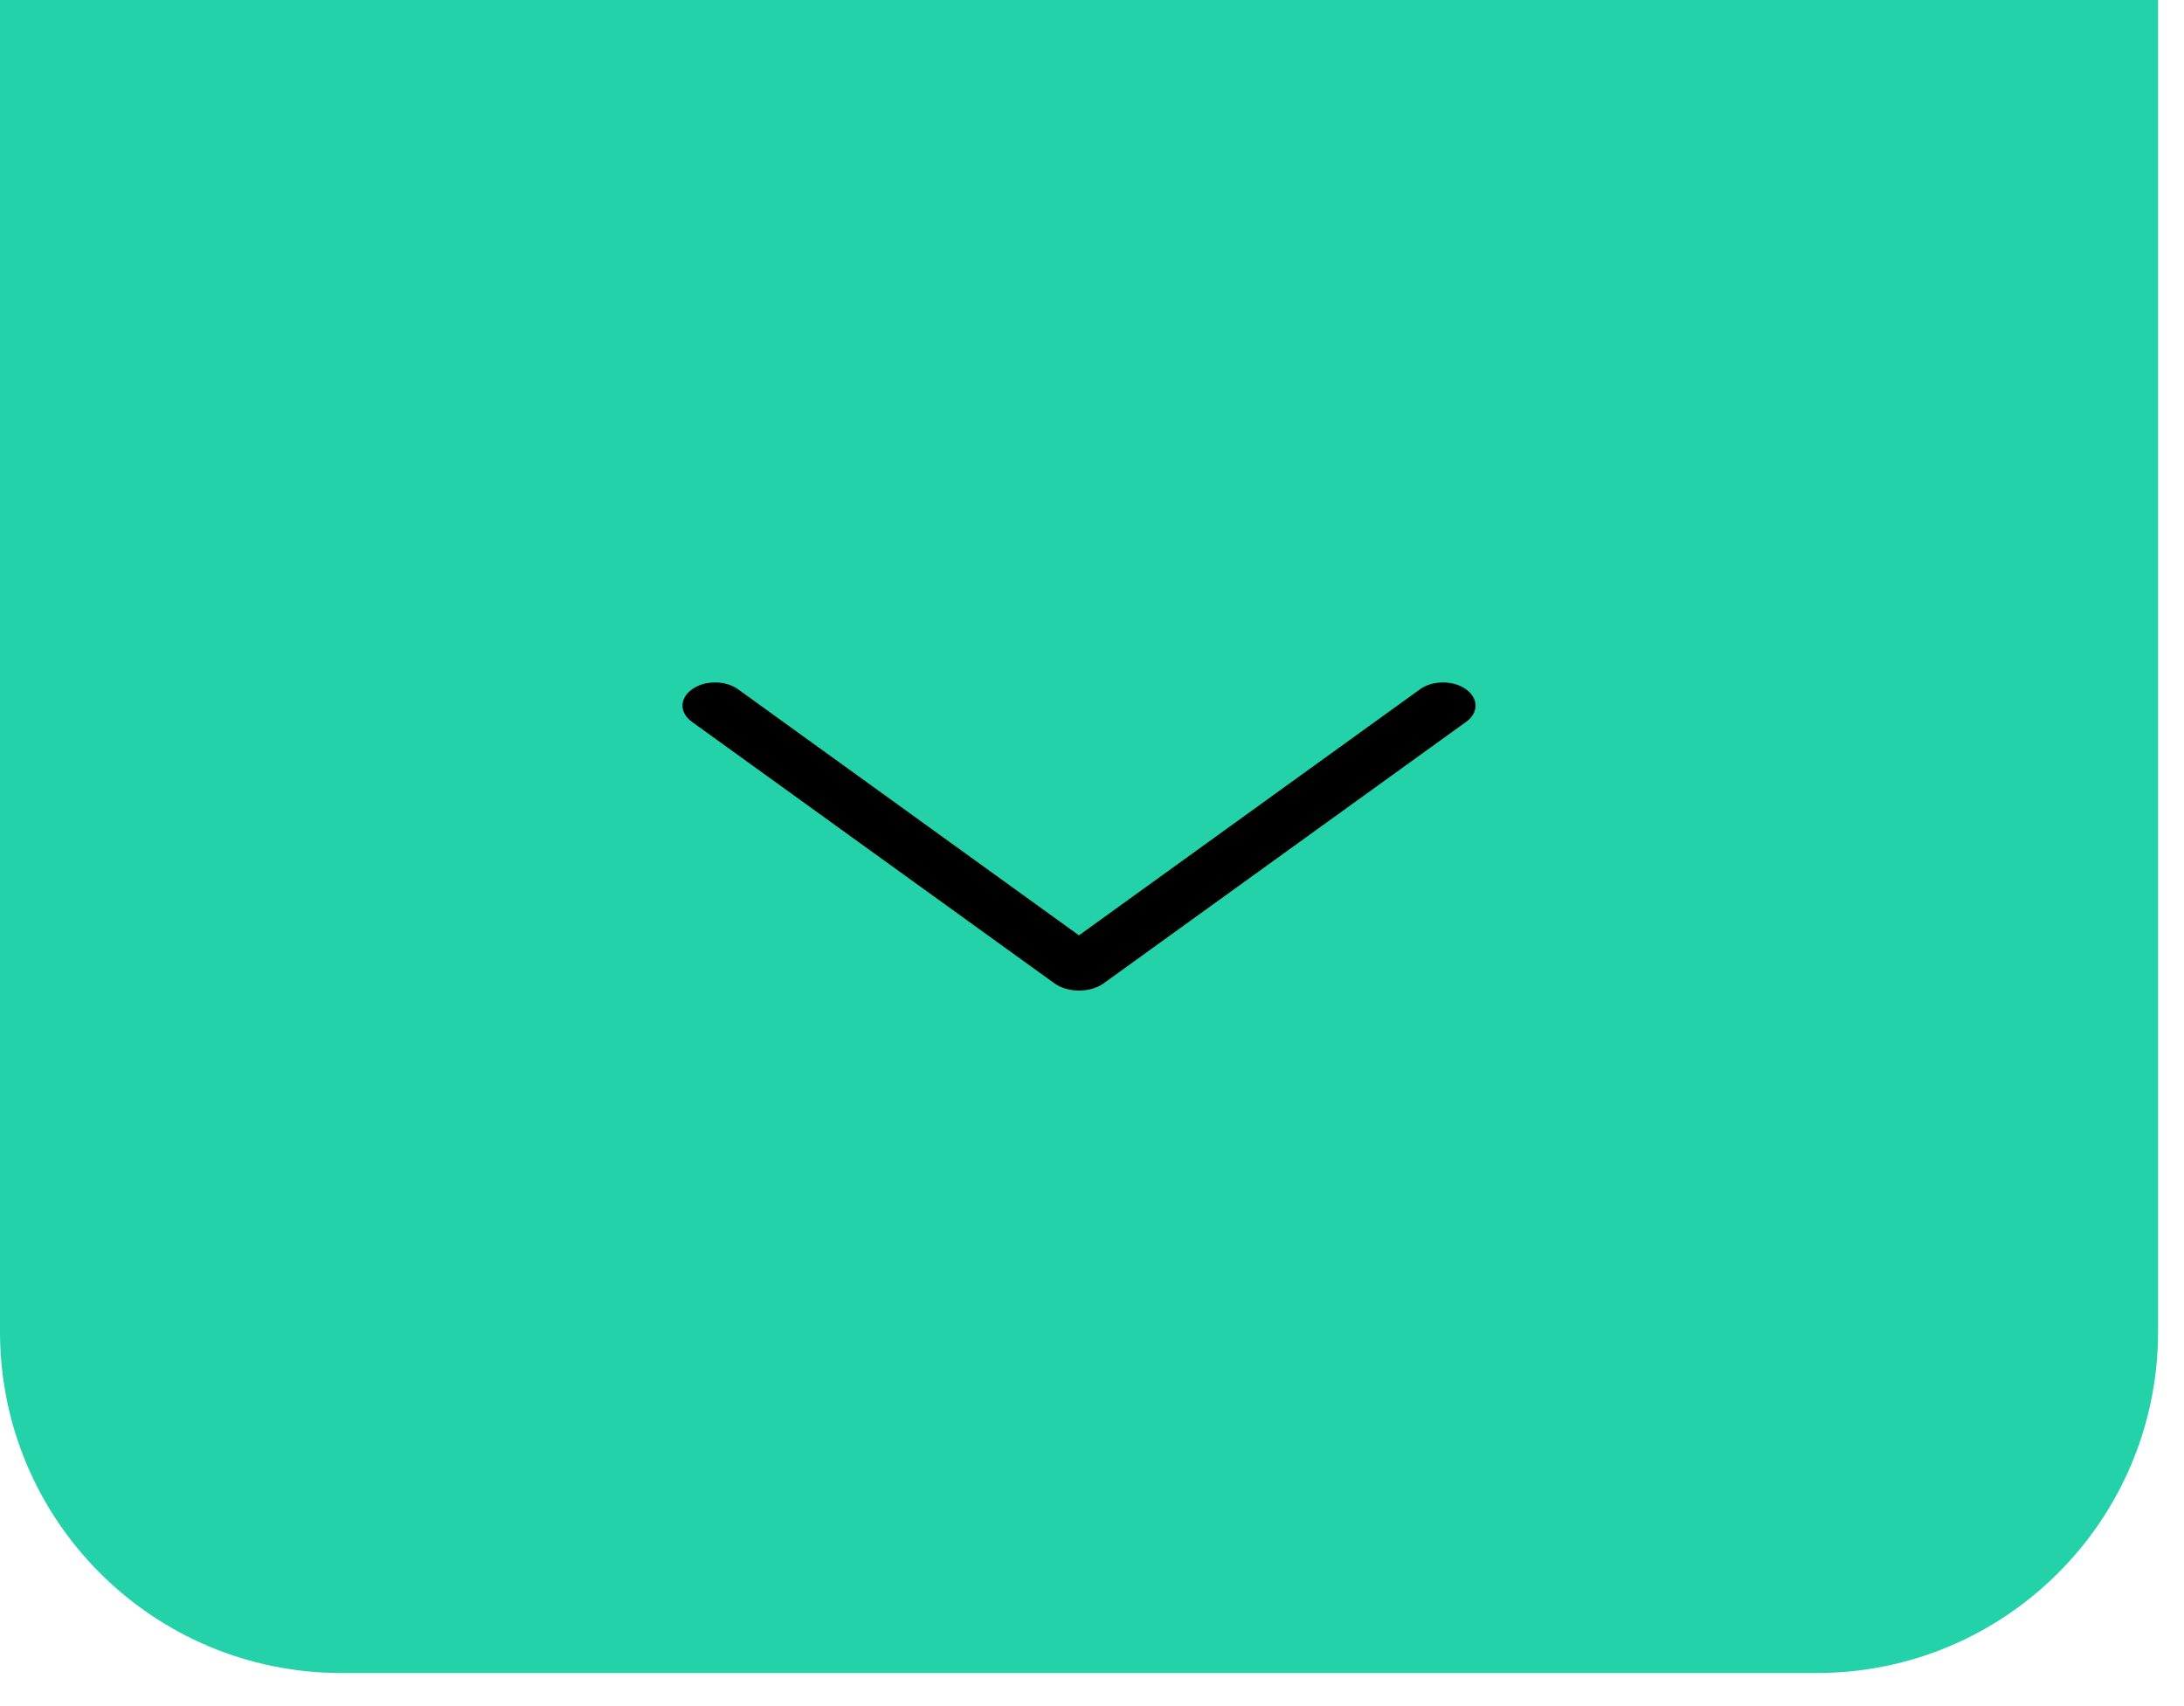 <svg width="32" height="25" viewBox="0 0 32 25" fill="none" xmlns="http://www.w3.org/2000/svg">
<path d="M31.62 19.515C31.62 22.276 29.381 24.515 26.62 24.515L5 24.515C2.239 24.515 -7.60982e-05 22.276 -7.58568e-05 19.515L-7.41508e-05 -0L31.62 -0L31.62 19.515Z" fill="#23d2a9"/>
<path d="M16.172 14.408L21.482 10.577C21.571 10.513 21.62 10.428 21.62 10.34C21.62 10.251 21.571 10.166 21.482 10.102L21.476 10.098C21.433 10.067 21.381 10.043 21.324 10.025C21.267 10.009 21.205 10 21.142 10C21.08 10 21.018 10.009 20.961 10.025C20.904 10.043 20.852 10.067 20.809 10.098L15.809 13.706L10.811 10.098C10.768 10.067 10.716 10.043 10.659 10.025C10.602 10.009 10.54 10 10.477 10C10.415 10 10.353 10.009 10.296 10.025C10.239 10.043 10.187 10.067 10.144 10.098L10.138 10.102C10.049 10.166 10 10.251 10 10.34C10 10.428 10.049 10.513 10.138 10.577L15.448 14.408C15.495 14.442 15.551 14.469 15.613 14.487C15.675 14.505 15.742 14.515 15.81 14.515C15.878 14.515 15.945 14.505 16.007 14.487C16.069 14.469 16.125 14.442 16.172 14.408Z" fill="black"/>
</svg>
